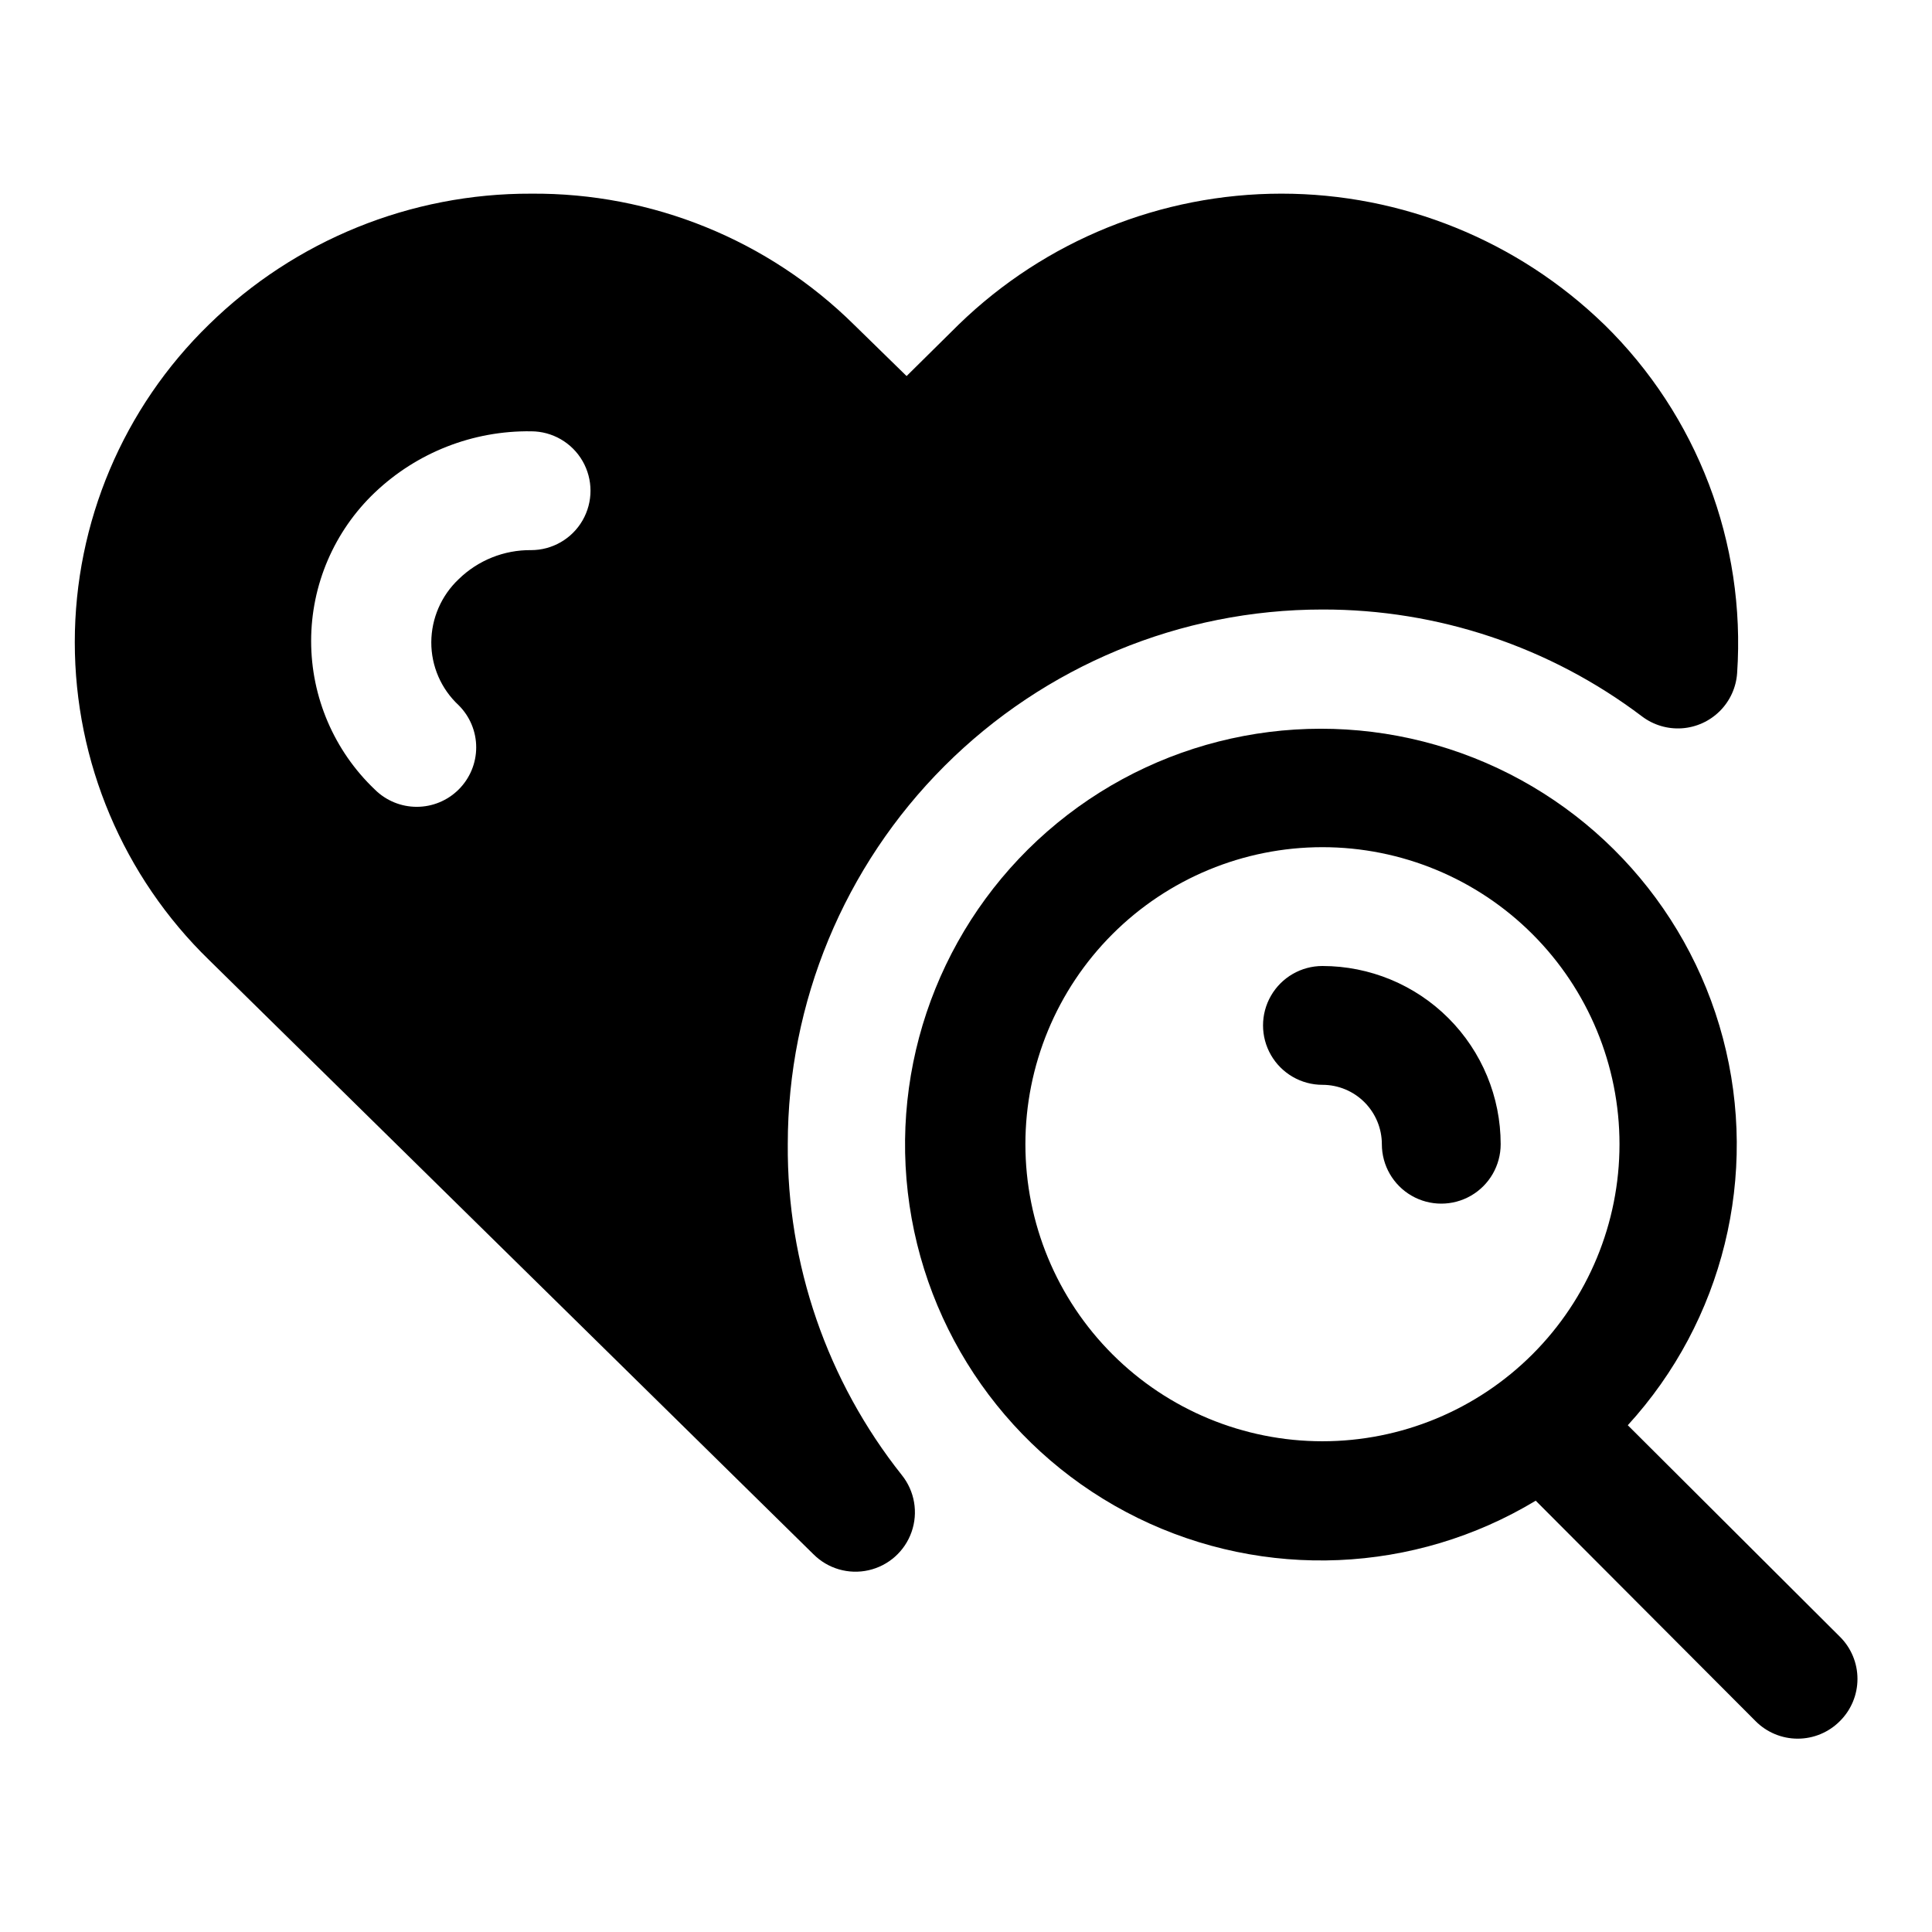 <?xml version="1.0" encoding="UTF-8"?>
<!-- Uploaded to: ICON Repo, www.iconrepo.com, Generator: ICON Repo Mixer Tools -->
<svg fill="#000000" width="800px" height="800px" version="1.1" viewBox="144 144 512 512" xmlns="http://www.w3.org/2000/svg">
 <g>
  <path d="m494.46 400c-5.621 0-10.82 3-13.633 7.871s-2.812 10.871 0 15.742c2.812 4.871 8.012 7.875 13.633 7.875 4.176 0 8.184 1.656 11.133 4.609 2.953 2.953 4.613 6.957 4.613 11.133 0 5.625 3 10.824 7.871 13.637s10.875 2.812 15.746 0c4.871-2.812 7.871-8.012 7.871-13.637 0-12.527-4.977-24.539-13.836-33.398-8.855-8.855-20.871-13.832-33.398-13.832z"/>
  <path d="m631.59 577.75-56.207-56.047v-0.004c25.305-27.668 34.801-66.305 25.215-102.55-9.59-36.246-36.949-65.133-72.621-76.676-35.676-11.539-74.77-4.152-103.77 19.613-29 23.762-43.934 60.641-39.633 97.887s27.246 69.754 60.898 86.281c33.656 16.527 73.406 14.812 105.51-4.555l58.254 58.41c2.953 2.981 6.981 4.656 11.176 4.656 4.199 0 8.223-1.676 11.18-4.656 2.981-2.957 4.656-6.981 4.656-11.18 0-4.195-1.676-8.223-4.656-11.176zm-215.85-130.52c0-20.879 8.293-40.902 23.059-55.664 14.762-14.762 34.785-23.055 55.66-23.055 20.879 0 40.902 8.293 55.664 23.055 14.766 14.762 23.059 34.785 23.059 55.664 0 20.879-8.293 40.902-23.059 55.664-14.762 14.762-34.785 23.055-55.664 23.055-20.875 0-40.898-8.293-55.66-23.055-14.766-14.762-23.059-34.785-23.059-55.664z"/>
  <path d="m569.09 229.96c-22.914-22.215-53.574-34.641-85.492-34.641-31.914 0-62.578 12.426-85.488 34.641l-13.855 13.699-13.855-13.539c-22.781-22.531-53.605-35.051-85.645-34.797-31.891-0.109-62.543 12.332-85.336 34.637-22.758 22.117-35.598 52.5-35.598 84.234 0 31.73 12.84 62.113 35.598 84.23l160.12 157.44v-0.004c3.824 3.856 9.363 5.469 14.656 4.269 5.293-1.195 9.598-5.039 11.387-10.164 1.793-5.125 0.812-10.809-2.582-15.043-19.797-24.922-30.465-55.871-30.23-87.695 0-37.578 14.93-73.621 41.504-100.2 26.57-26.57 62.613-41.5 100.19-41.5 30.574-0.059 60.324 9.895 84.703 28.34 3.035 2.289 6.793 3.402 10.586 3.137 3.789-0.266 7.356-1.895 10.039-4.582 2.688-2.688 4.309-6.258 4.566-10.051 2.336-34.48-10.551-68.258-35.266-92.418zm-284.34 59.828c-7.172-0.074-14.082 2.703-19.211 7.715-4.59 4.344-7.207 10.371-7.242 16.691-0.02 6.328 2.606 12.379 7.242 16.688 2.981 2.957 4.66 6.981 4.66 11.176 0 4.199-1.68 8.223-4.66 11.18-2.949 2.934-6.938 4.578-11.098 4.578-4.16 0-8.148-1.645-11.102-4.578-10.781-10.254-16.883-24.48-16.883-39.359s6.102-29.105 16.883-39.359c11.152-10.609 26.016-16.434 41.41-16.219 5.621 0 10.82 3.004 13.633 7.875 2.812 4.871 2.812 10.871 0 15.742-2.812 4.871-8.012 7.871-13.633 7.871z"/>
 </g>
</svg>